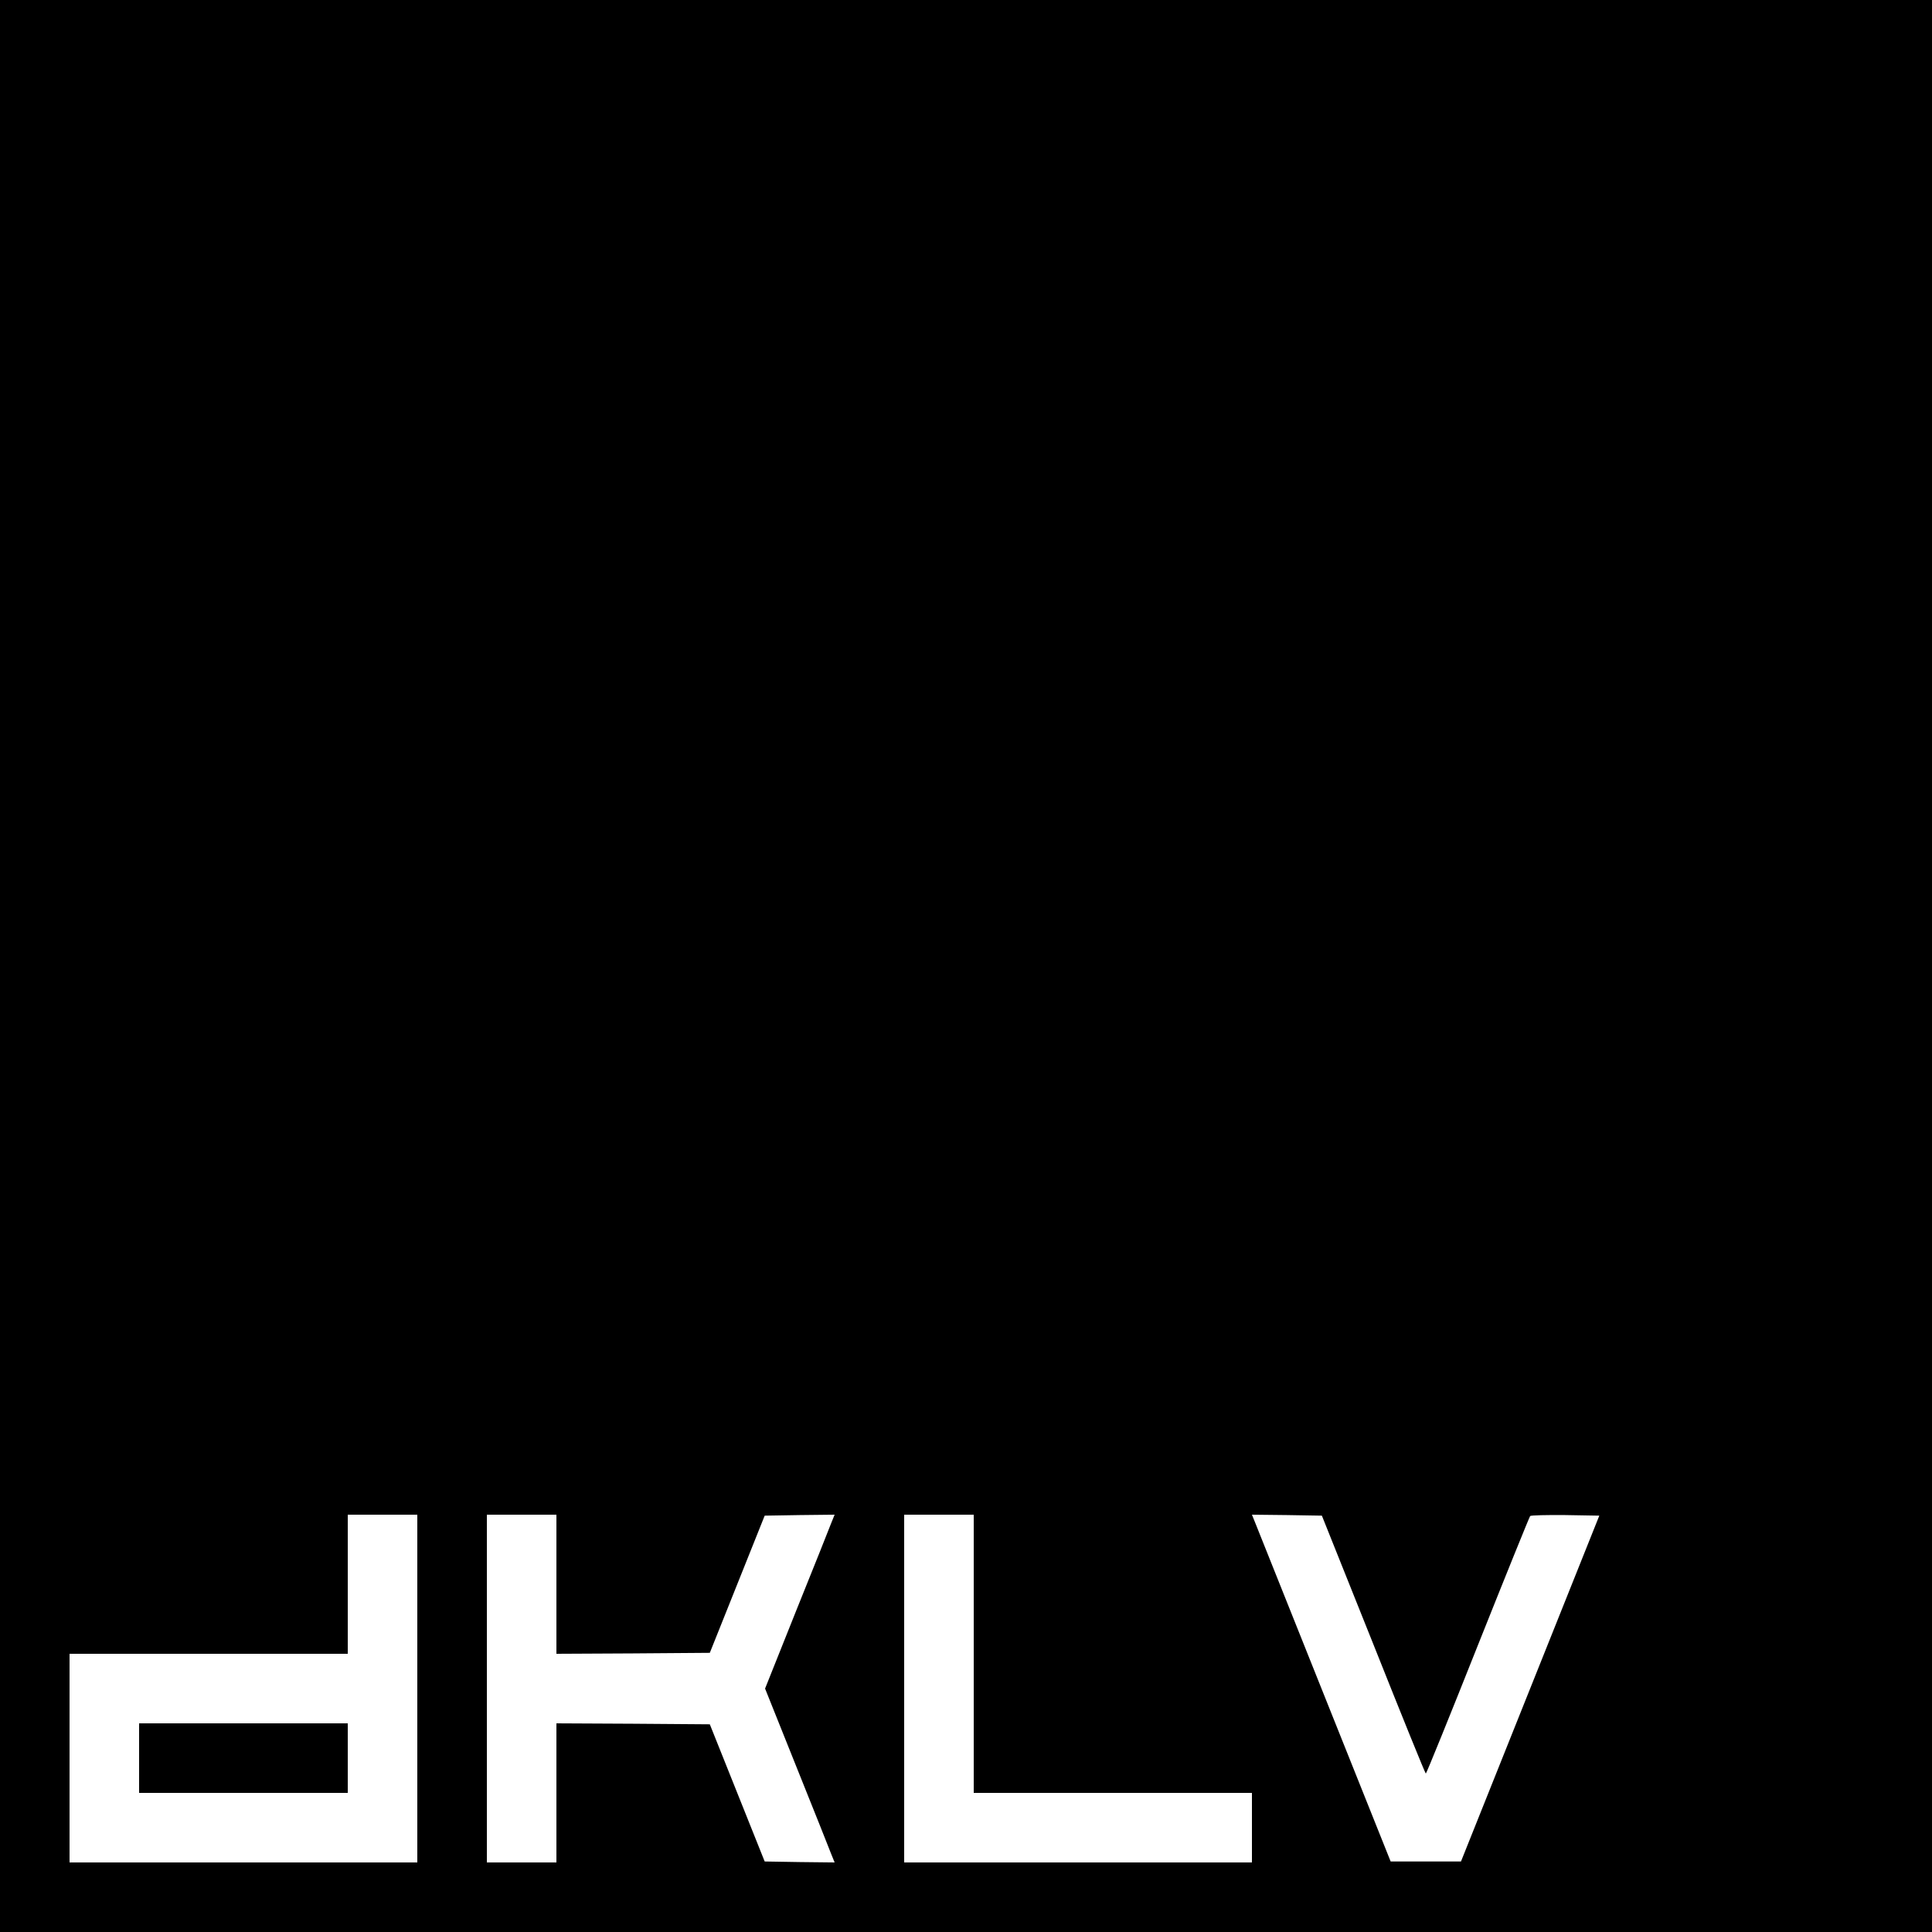 <?xml version="1.0" standalone="no"?>
<!DOCTYPE svg PUBLIC "-//W3C//DTD SVG 20010904//EN"
 "http://www.w3.org/TR/2001/REC-SVG-20010904/DTD/svg10.dtd">
<svg version="1.0" xmlns="http://www.w3.org/2000/svg"
 width="1000pt" height="1000pt" viewBox="0 0 1000 1000"
 preserveAspectRatio="xMidYMid meet">
<g transform="translate(0,1000) scale(0.1,-0.1)"
fill="#000000" stroke="none">
<path d="M0 5000 l0 -5000 5000 0 5000 0 0 5000 0 5000 -5000 0 -5000 0 0
-5000z m2160 -3740 l0 -900 -900 0 -900 0 0 540 0 540 720 0 720 0 0 360 0
360 180 0 180 0 0 -900z m720 540 l0 -360 397 2 397 3 142 355 142 355 181 3
181 2 -19 -47 c-10 -27 -91 -229 -180 -450 l-161 -403 161 -402 c89 -222 170
-424 180 -451 l19 -47 -181 2 -181 3 -142 355 -142 355 -397 3 -397 2 0 -360
0 -360 -180 0 -180 0 0 900 0 900 180 0 180 0 0 -360z m2160 -360 l0 -720 720
0 720 0 0 -180 0 -180 -900 0 -900 0 0 900 0 900 180 0 180 0 0 -720z m2069
48 c146 -367 268 -668 271 -668 3 0 124 298 269 663 145 364 267 665 271 670
3 4 86 6 182 5 l176 -3 -358 -895 -358 -895 -182 0 -182 0 -344 860 c-189 473
-351 877 -359 898 l-15 37 181 -2 181 -3 267 -667z"/>
<path d="M720 900 l0 -180 540 0 540 0 0 180 0 180 -540 0 -540 0 0 -180z"/>
</g>
</svg>
